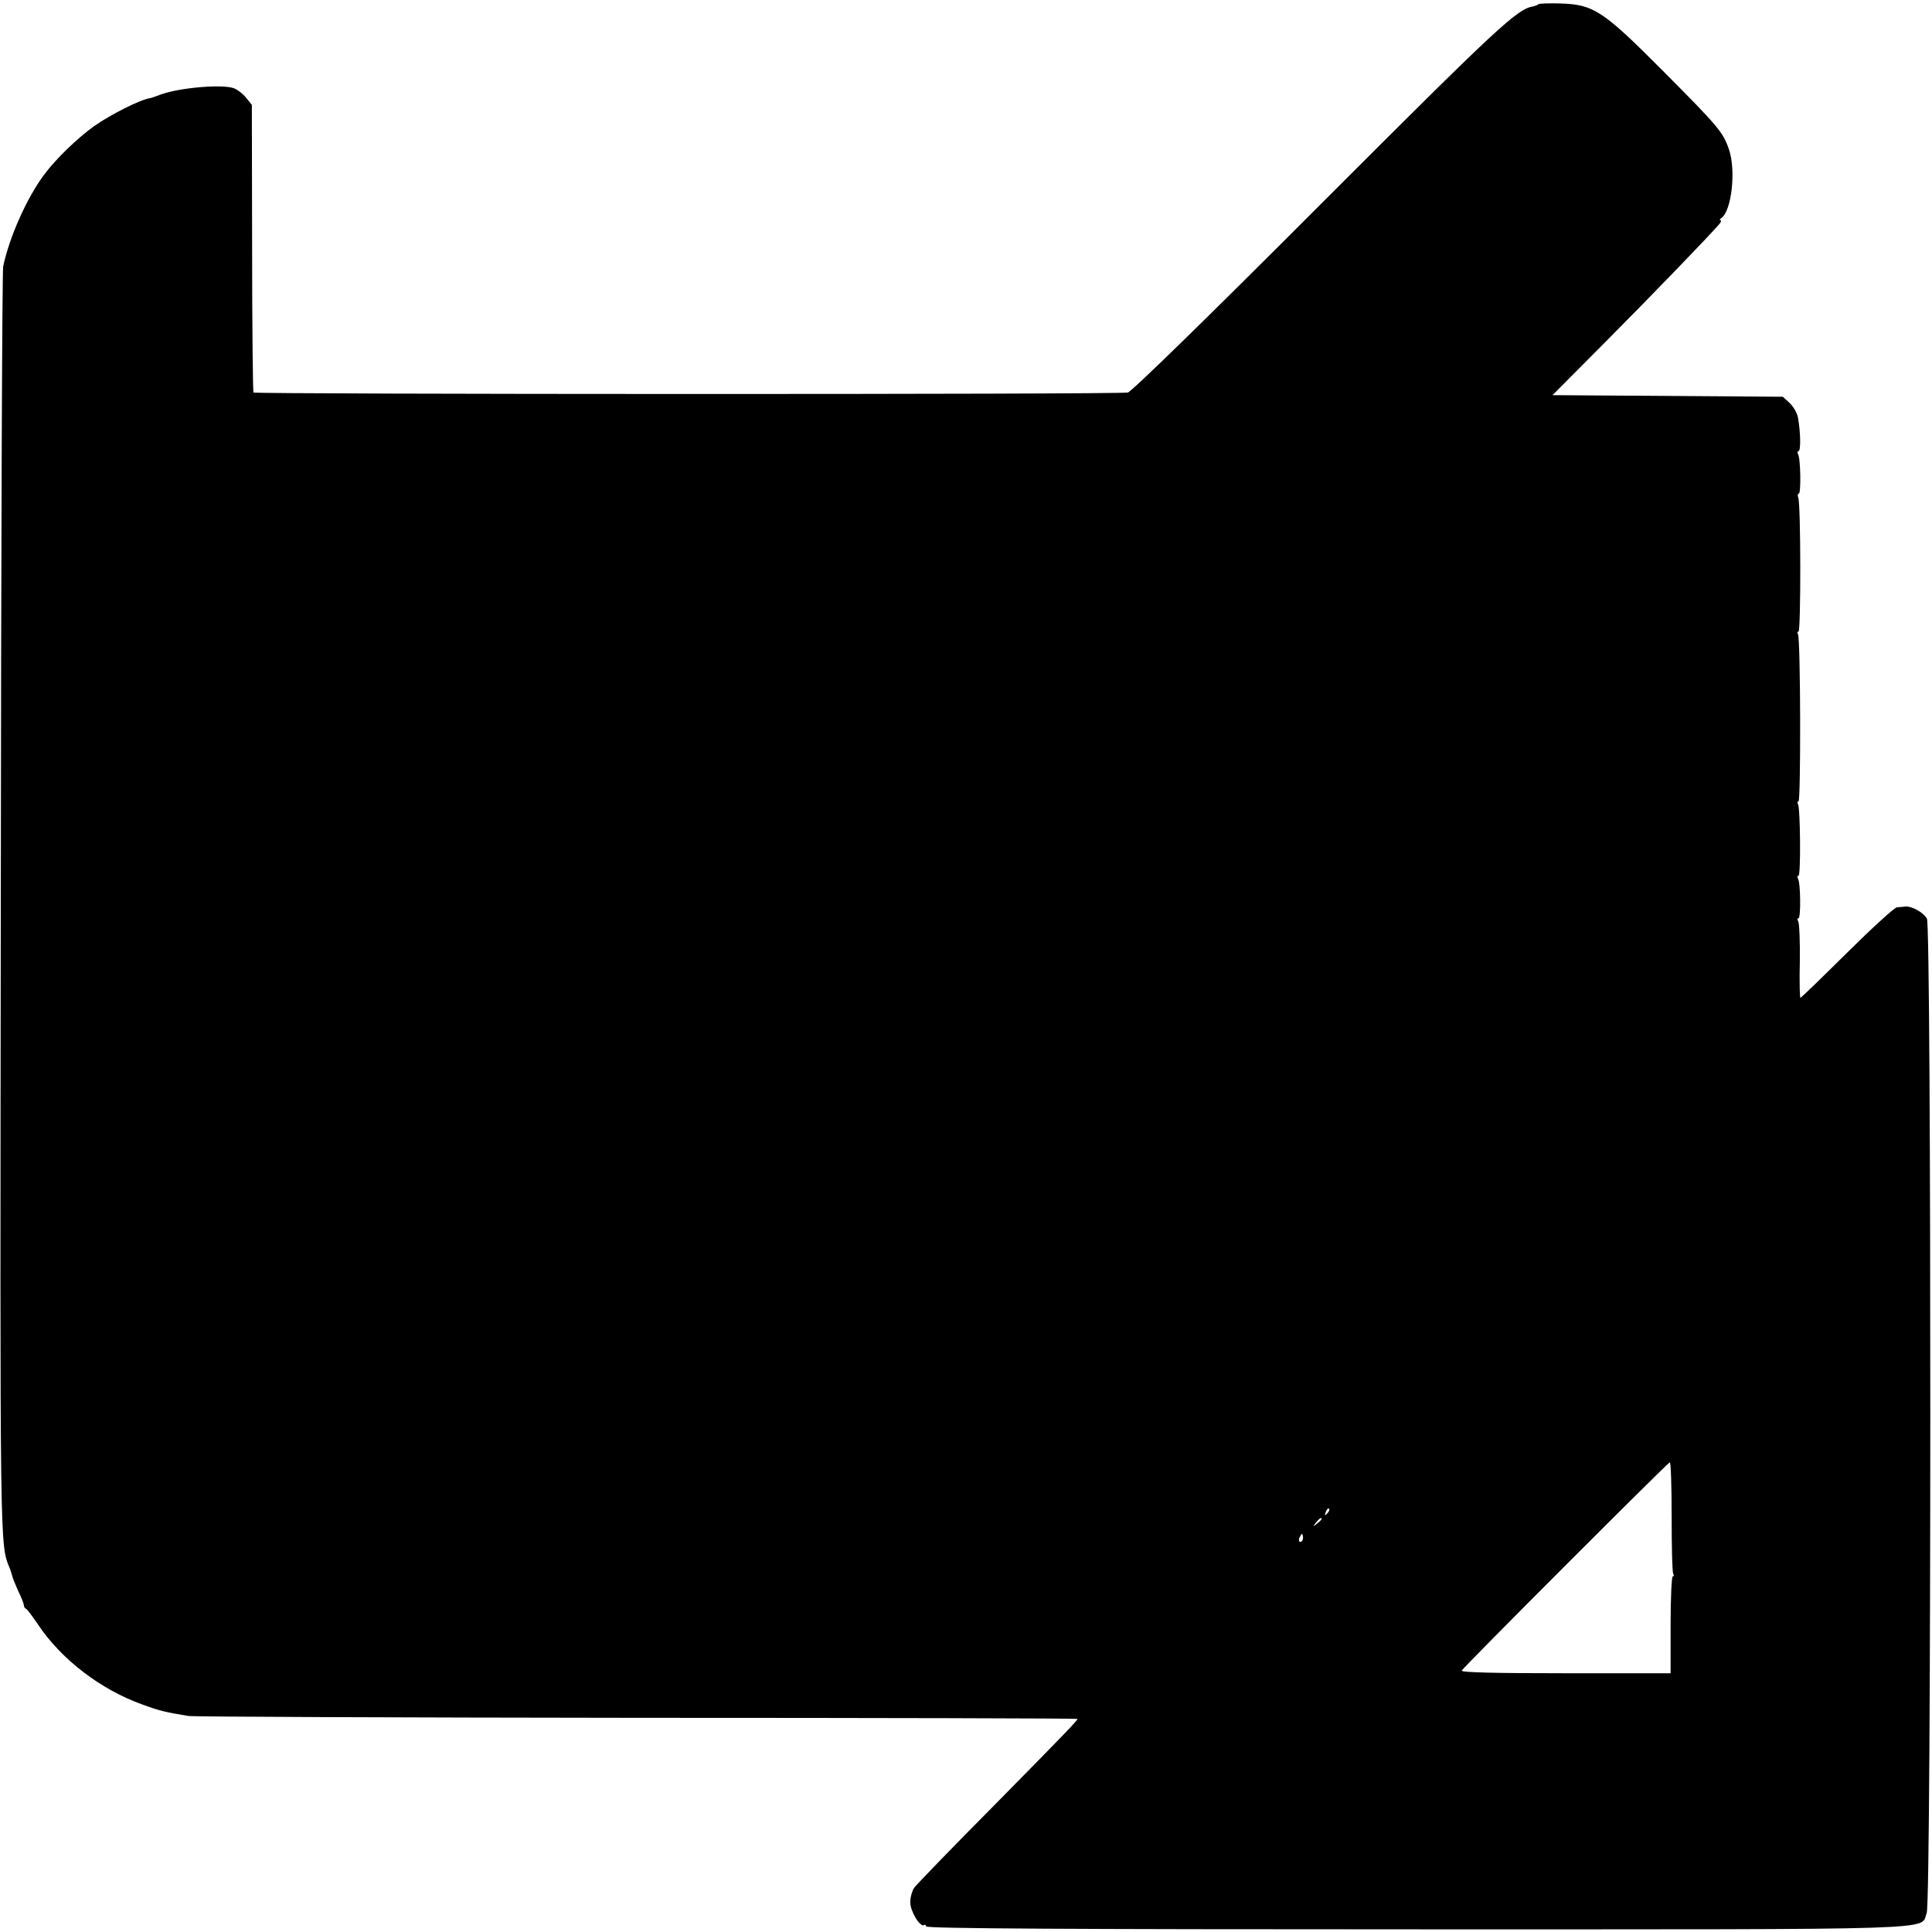 <?xml version="1.0" standalone="no"?>
<!DOCTYPE svg PUBLIC "-//W3C//DTD SVG 20010904//EN"
 "http://www.w3.org/TR/2001/REC-SVG-20010904/DTD/svg10.dtd">
<svg version="1.0" xmlns="http://www.w3.org/2000/svg"
 width="728pt" height="728pt" viewBox="0 0 728 728"
 preserveAspectRatio="xMidYMid meet">
<g transform="translate(0,728) scale(0.1,-0.1)"
fill="#000000" stroke="none">
<path d="M5797 7264 c-3 -3 -11 -6 -19 -8 -61 -9 -131 -75 -804 -748 -414
-415 -709 -703 -724 -707 -29 -8 -3287 -7 -3295 0 -2 3 -5 248 -5 545 l-1 539
-22 27 c-12 15 -33 31 -47 36 -45 15 -199 2 -271 -23 -22 -8 -41 -15 -44 -15
-36 -5 -147 -61 -210 -105 -63 -45 -147 -126 -190 -185 -64 -86 -130 -234
-153 -344 -4 -17 -8 -1097 -9 -2401 -3 -2469 -4 -2412 34 -2505 3 -8 7 -21 9
-28 1 -7 12 -33 23 -58 12 -24 21 -48 21 -53 0 -5 3 -11 8 -13 4 -1 24 -28 45
-59 88 -132 237 -246 394 -302 65 -24 88 -29 173 -43 19 -3 781 -6 1693 -7
911 0 1657 -2 1657 -4 0 -6 -39 -47 -315 -327 -157 -158 -292 -298 -300 -309
-8 -12 -15 -36 -15 -55 0 -34 37 -95 52 -86 4 3 8 0 8 -5 0 -8 553 -11 1846
-11 2035 0 1897 -4 1924 61 18 41 18 3715 1 3747 -13 24 -57 48 -81 46 -8 -1
-23 -2 -32 -3 -9 0 -94 -78 -188 -171 -94 -93 -173 -170 -176 -170 -2 0 -4 62
-2 138 1 76 -2 144 -6 150 -4 7 -4 12 1 12 9 0 8 134 -2 149 -3 6 -3 11 2 11
9 0 7 255 -2 270 -3 5 -3 10 2 10 9 0 8 614 -2 630 -3 5 -3 10 2 10 9 0 9 481
-1 505 -3 8 -2 15 2 15 9 0 7 135 -3 149 -3 6 -2 11 2 11 9 0 8 72 -2 126 -3
17 -17 42 -31 55 l-26 24 -434 3 -434 3 197 198 c181 182 399 408 431 446 7 8
9 15 5 15 -4 0 -3 4 3 8 39 27 56 179 29 259 -23 66 -39 85 -254 301 -222 223
-257 245 -382 249 -42 1 -79 0 -82 -3z m502 -5699 c0 -112 2 -209 6 -215 3 -5
3 -10 -2 -10 -4 0 -8 -82 -8 -182 l0 -183 -397 0 c-261 0 -394 3 -390 10 10
17 777 784 784 785 4 0 7 -92 7 -205z m-1298 12 c-10 -9 -11 -8 -5 6 3 10 9
15 12 12 3 -3 0 -11 -7 -18z m-21 -21 c0 -2 -8 -10 -17 -17 -16 -13 -17 -12
-4 4 13 16 21 21 21 13z m-70 -71 c0 -8 -4 -15 -10 -15 -5 0 -7 7 -4 15 4 8 8
15 10 15 2 0 4 -7 4 -15z"/>
</g>
</svg>
